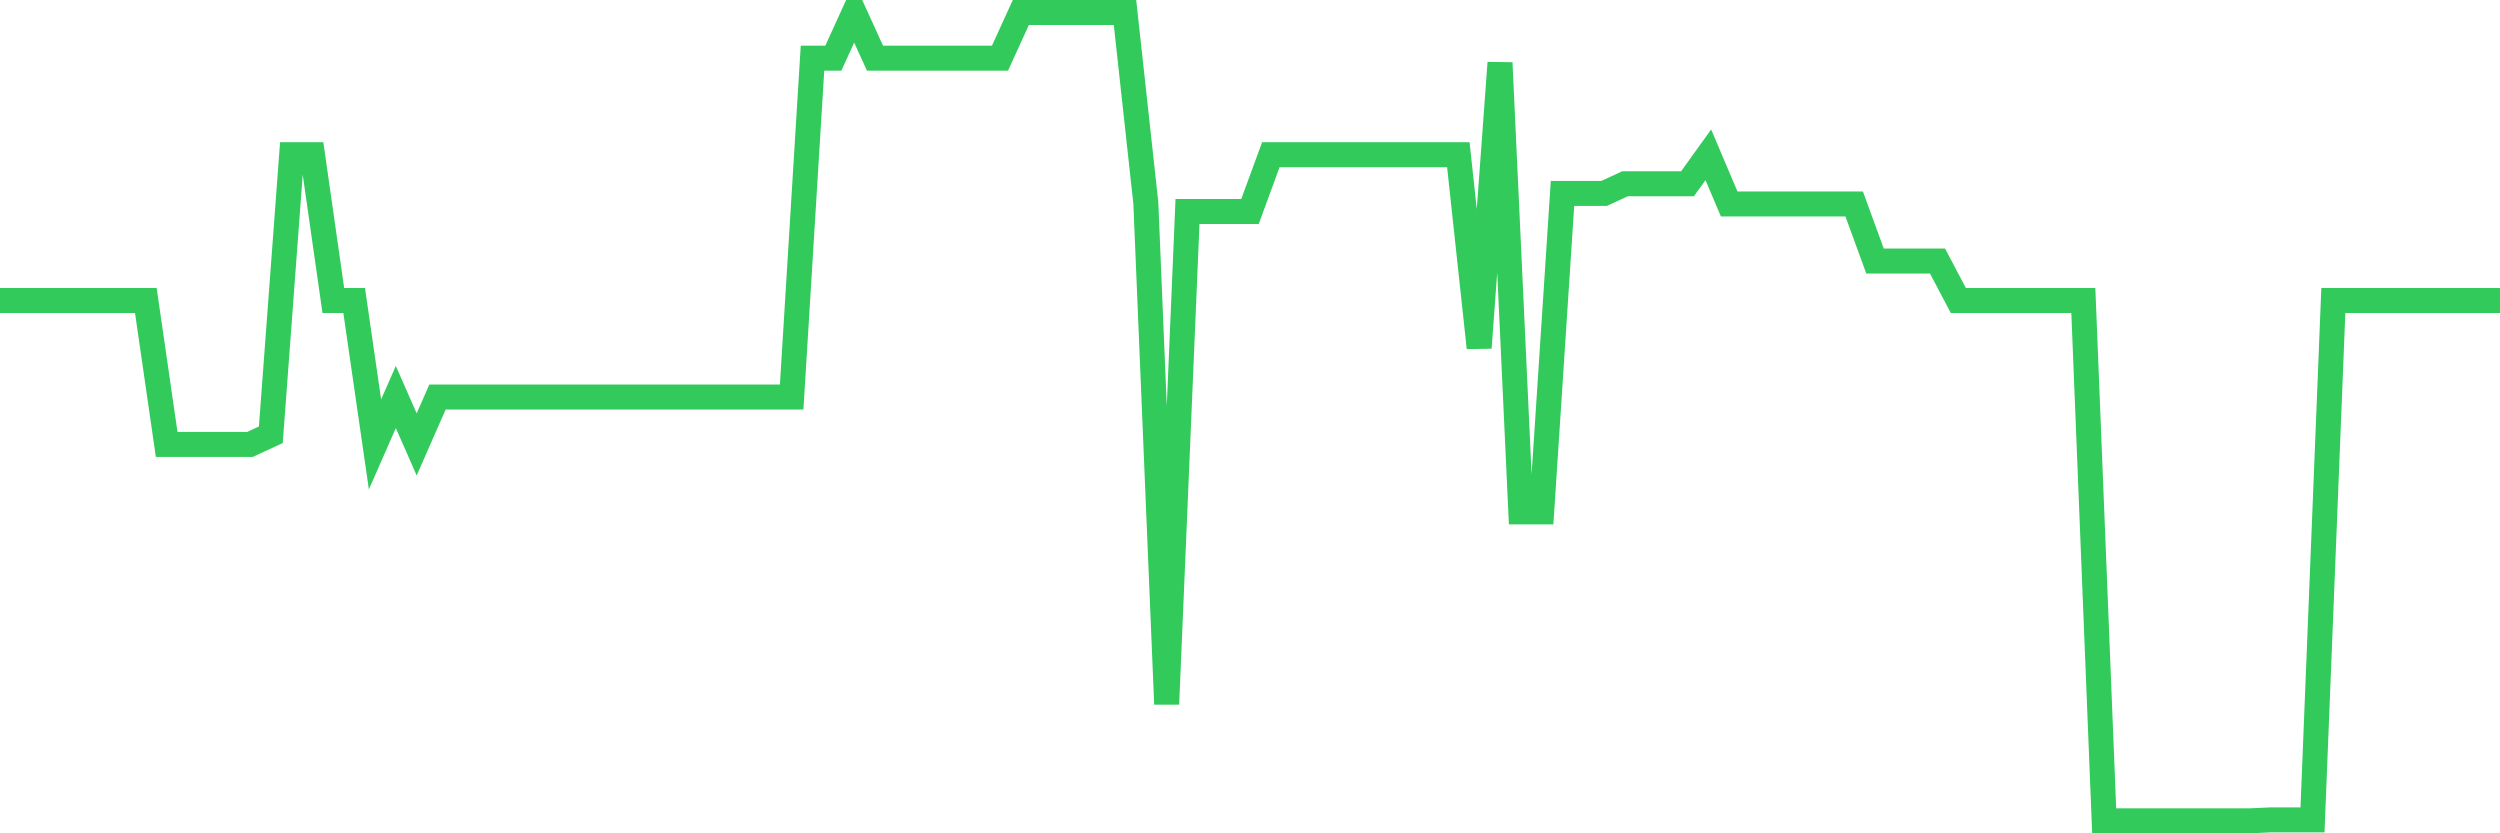 <svg
  xmlns="http://www.w3.org/2000/svg"
  xmlns:xlink="http://www.w3.org/1999/xlink"
  width="120"
  height="40"
  viewBox="0 0 120 40"
  preserveAspectRatio="none"
>
  <polyline
    points="0,14.423 1,14.423 2,14.423 3,14.423 4,14.423 5,14.423 6,14.423 7,14.423 8,21.332 9,21.332 10,21.332 11,21.332 12,21.332 13,20.869 14,7.426 15,7.426 16,14.423 17,14.423 18,21.332 19,19.057 20,21.332 21,19.057 22,19.057 23,19.057 24,19.057 25,19.057 26,19.057 27,19.057 28,19.057 29,19.057 30,19.057 31,19.057 32,19.057 33,19.057 34,19.057 35,19.057 36,19.057 37,19.057 38,19.057 39,2.792 40,2.792 41,0.6 42,2.792 43,2.792 44,2.792 45,2.792 46,2.792 47,2.792 48,2.792 49,0.6 50,0.6 51,0.6 52,0.6 53,0.6 54,0.6 55,9.743 56,33.798 57,10.151 58,10.151 59,10.151 60,10.151 61,7.426 62,7.426 63,7.426 64,7.426 65,7.426 66,7.426 67,7.426 68,7.426 69,7.426 70,7.426 71,16.694 72,3.014 73,24.571 74,24.571 75,9.284 76,9.284 77,9.284 78,8.821 79,8.821 80,8.821 81,8.821 82,7.43 83,9.789 84,9.789 85,9.789 86,9.789 87,9.789 88,9.789 89,9.789 90,12.528 91,12.528 92,12.528 93,12.528 94,14.423 95,14.423 96,14.423 97,14.423 98,14.423 99,14.423 100,14.423 101,39.4 102,39.4 103,39.4 104,39.4 105,39.4 106,39.4 107,39.4 108,39.4 109,39.354 110,39.354 111,39.354 112,14.423 113,14.423 114,14.423 115,14.423 116,14.423 117,14.423 118,14.423 119,14.423 120,14.423"
    fill="none"
    stroke="#32ca5b"
    stroke-width="1.2"
  >
  </polyline>
</svg>